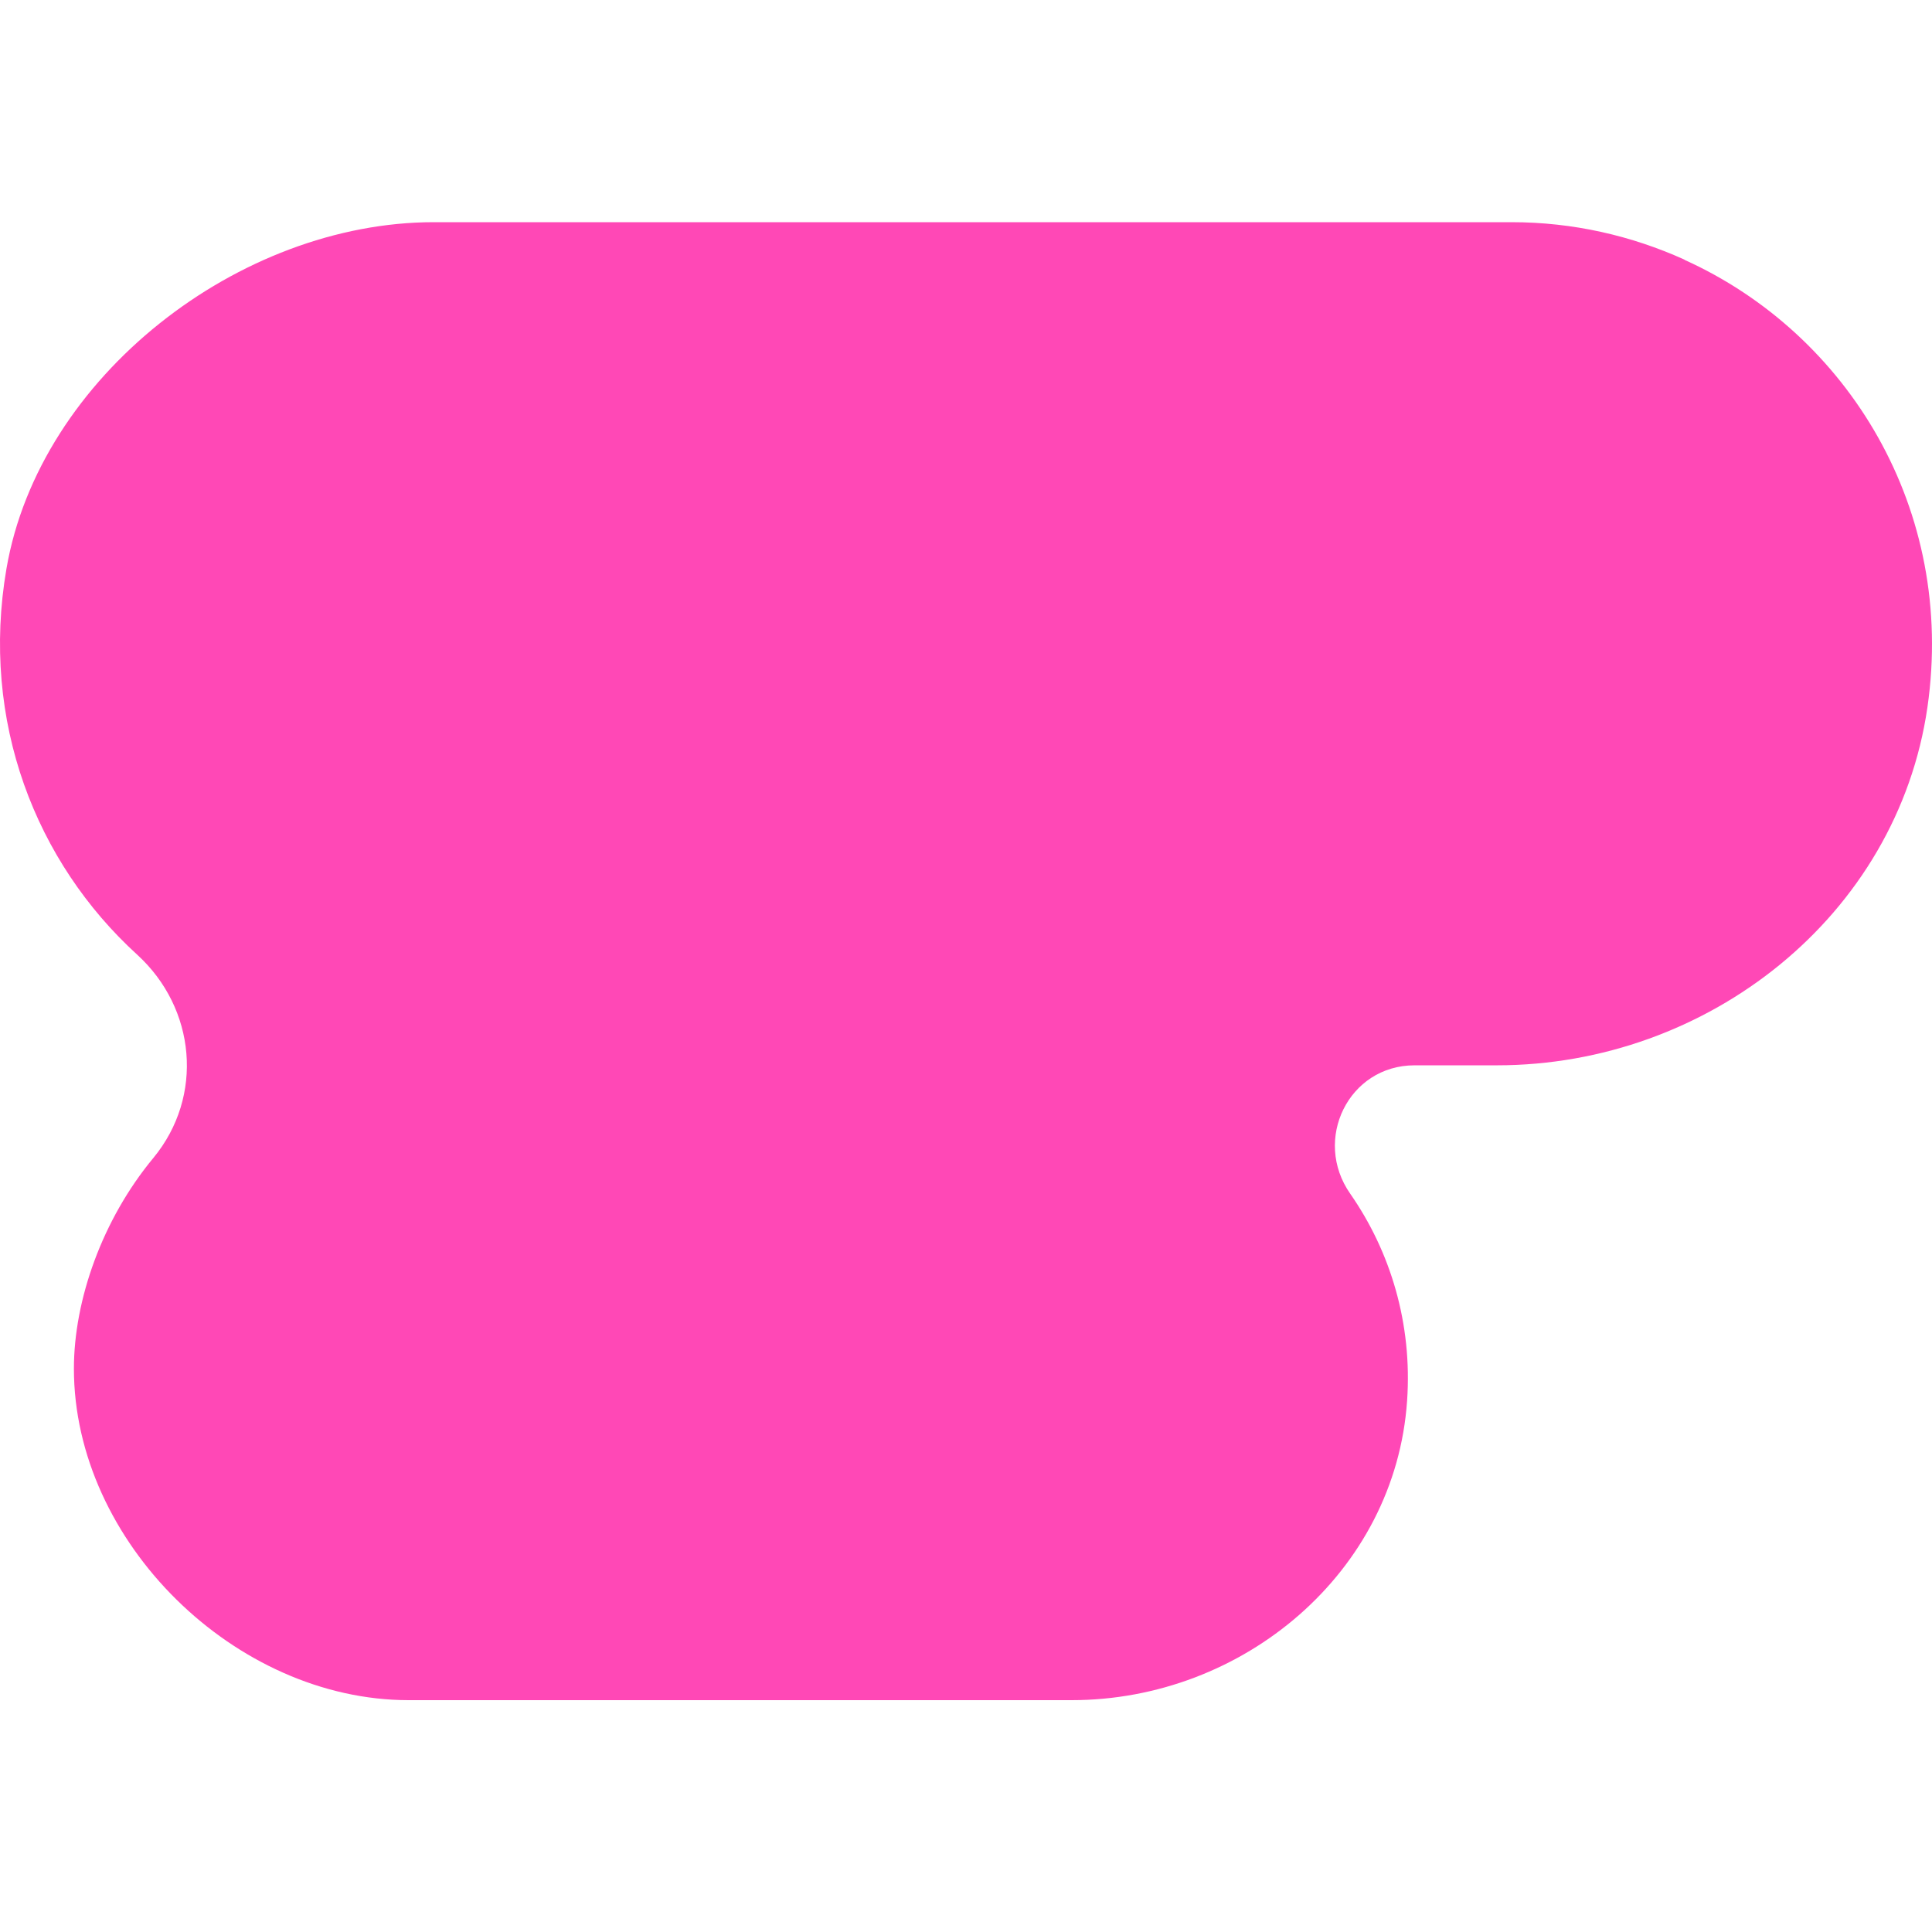 <?xml version="1.0" encoding="UTF-8"?>
<svg xmlns="http://www.w3.org/2000/svg" width="150" height="150" viewBox="0 0 150 150" fill="none">
  <path d="M130.77 20.153C126.664 18.3 122.144 17.25 117.349 17.25H33.682C18.581 17.25 3.065 29.247 0.502 44.148C-1.537 56.007 2.79 66.954 10.644 74.114C15.218 78.288 15.852 85.116 11.911 89.898C7.943 94.681 5.738 100.928 5.738 106.263C5.738 119.726 18.277 132 31.726 132H83.204C96.515 132 108.337 122.076 109.247 108.751C109.66 102.753 107.952 97.169 104.838 92.69C101.889 88.488 104.7 82.711 109.826 82.711H116.219C132.589 82.711 147.305 71.128 149.647 54.901C151.852 39.586 143.502 25.93 130.797 20.18L130.77 20.153Z" fill="#FF48B6"></path>
</svg>
